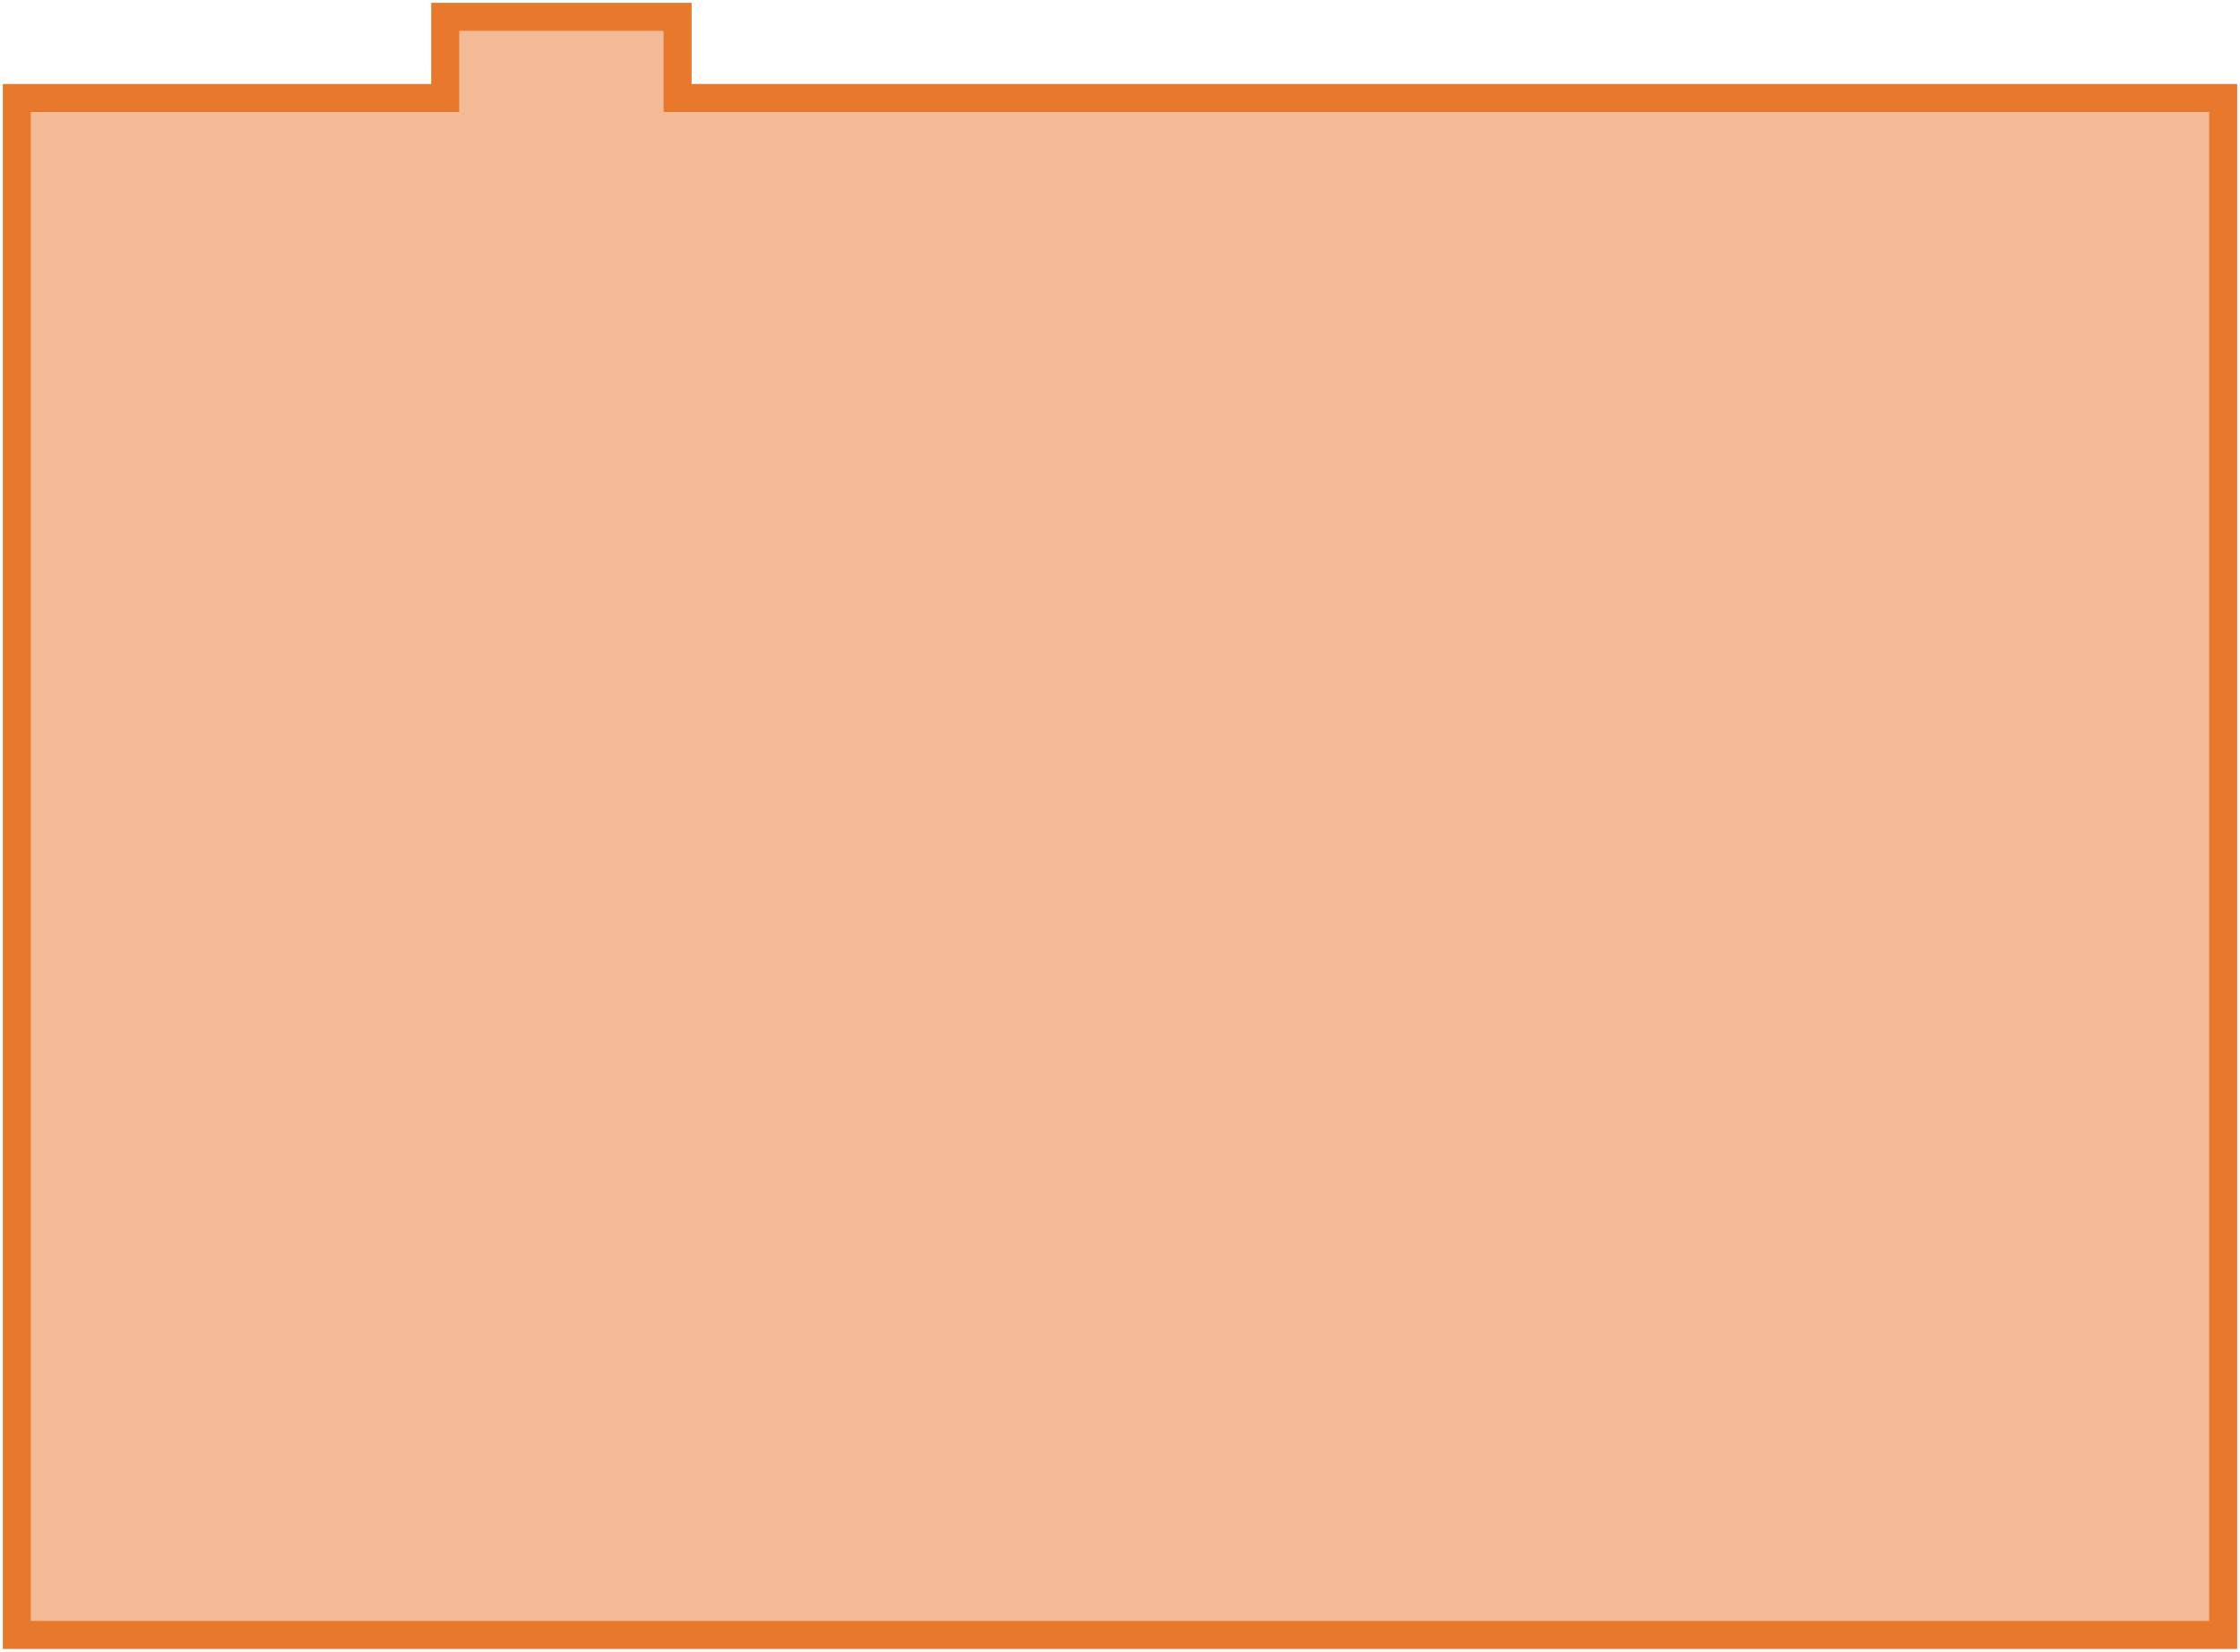<svg width="400" height="295" viewBox="0 0 400 295" fill="none" xmlns="http://www.w3.org/2000/svg">
<path d="M397 292V17.5H121V3H79.5V17.5H3V292H397Z" fill="#E8782C" fill-opacity="0.5" stroke="#E8782C" stroke-width="5"/>
</svg>
